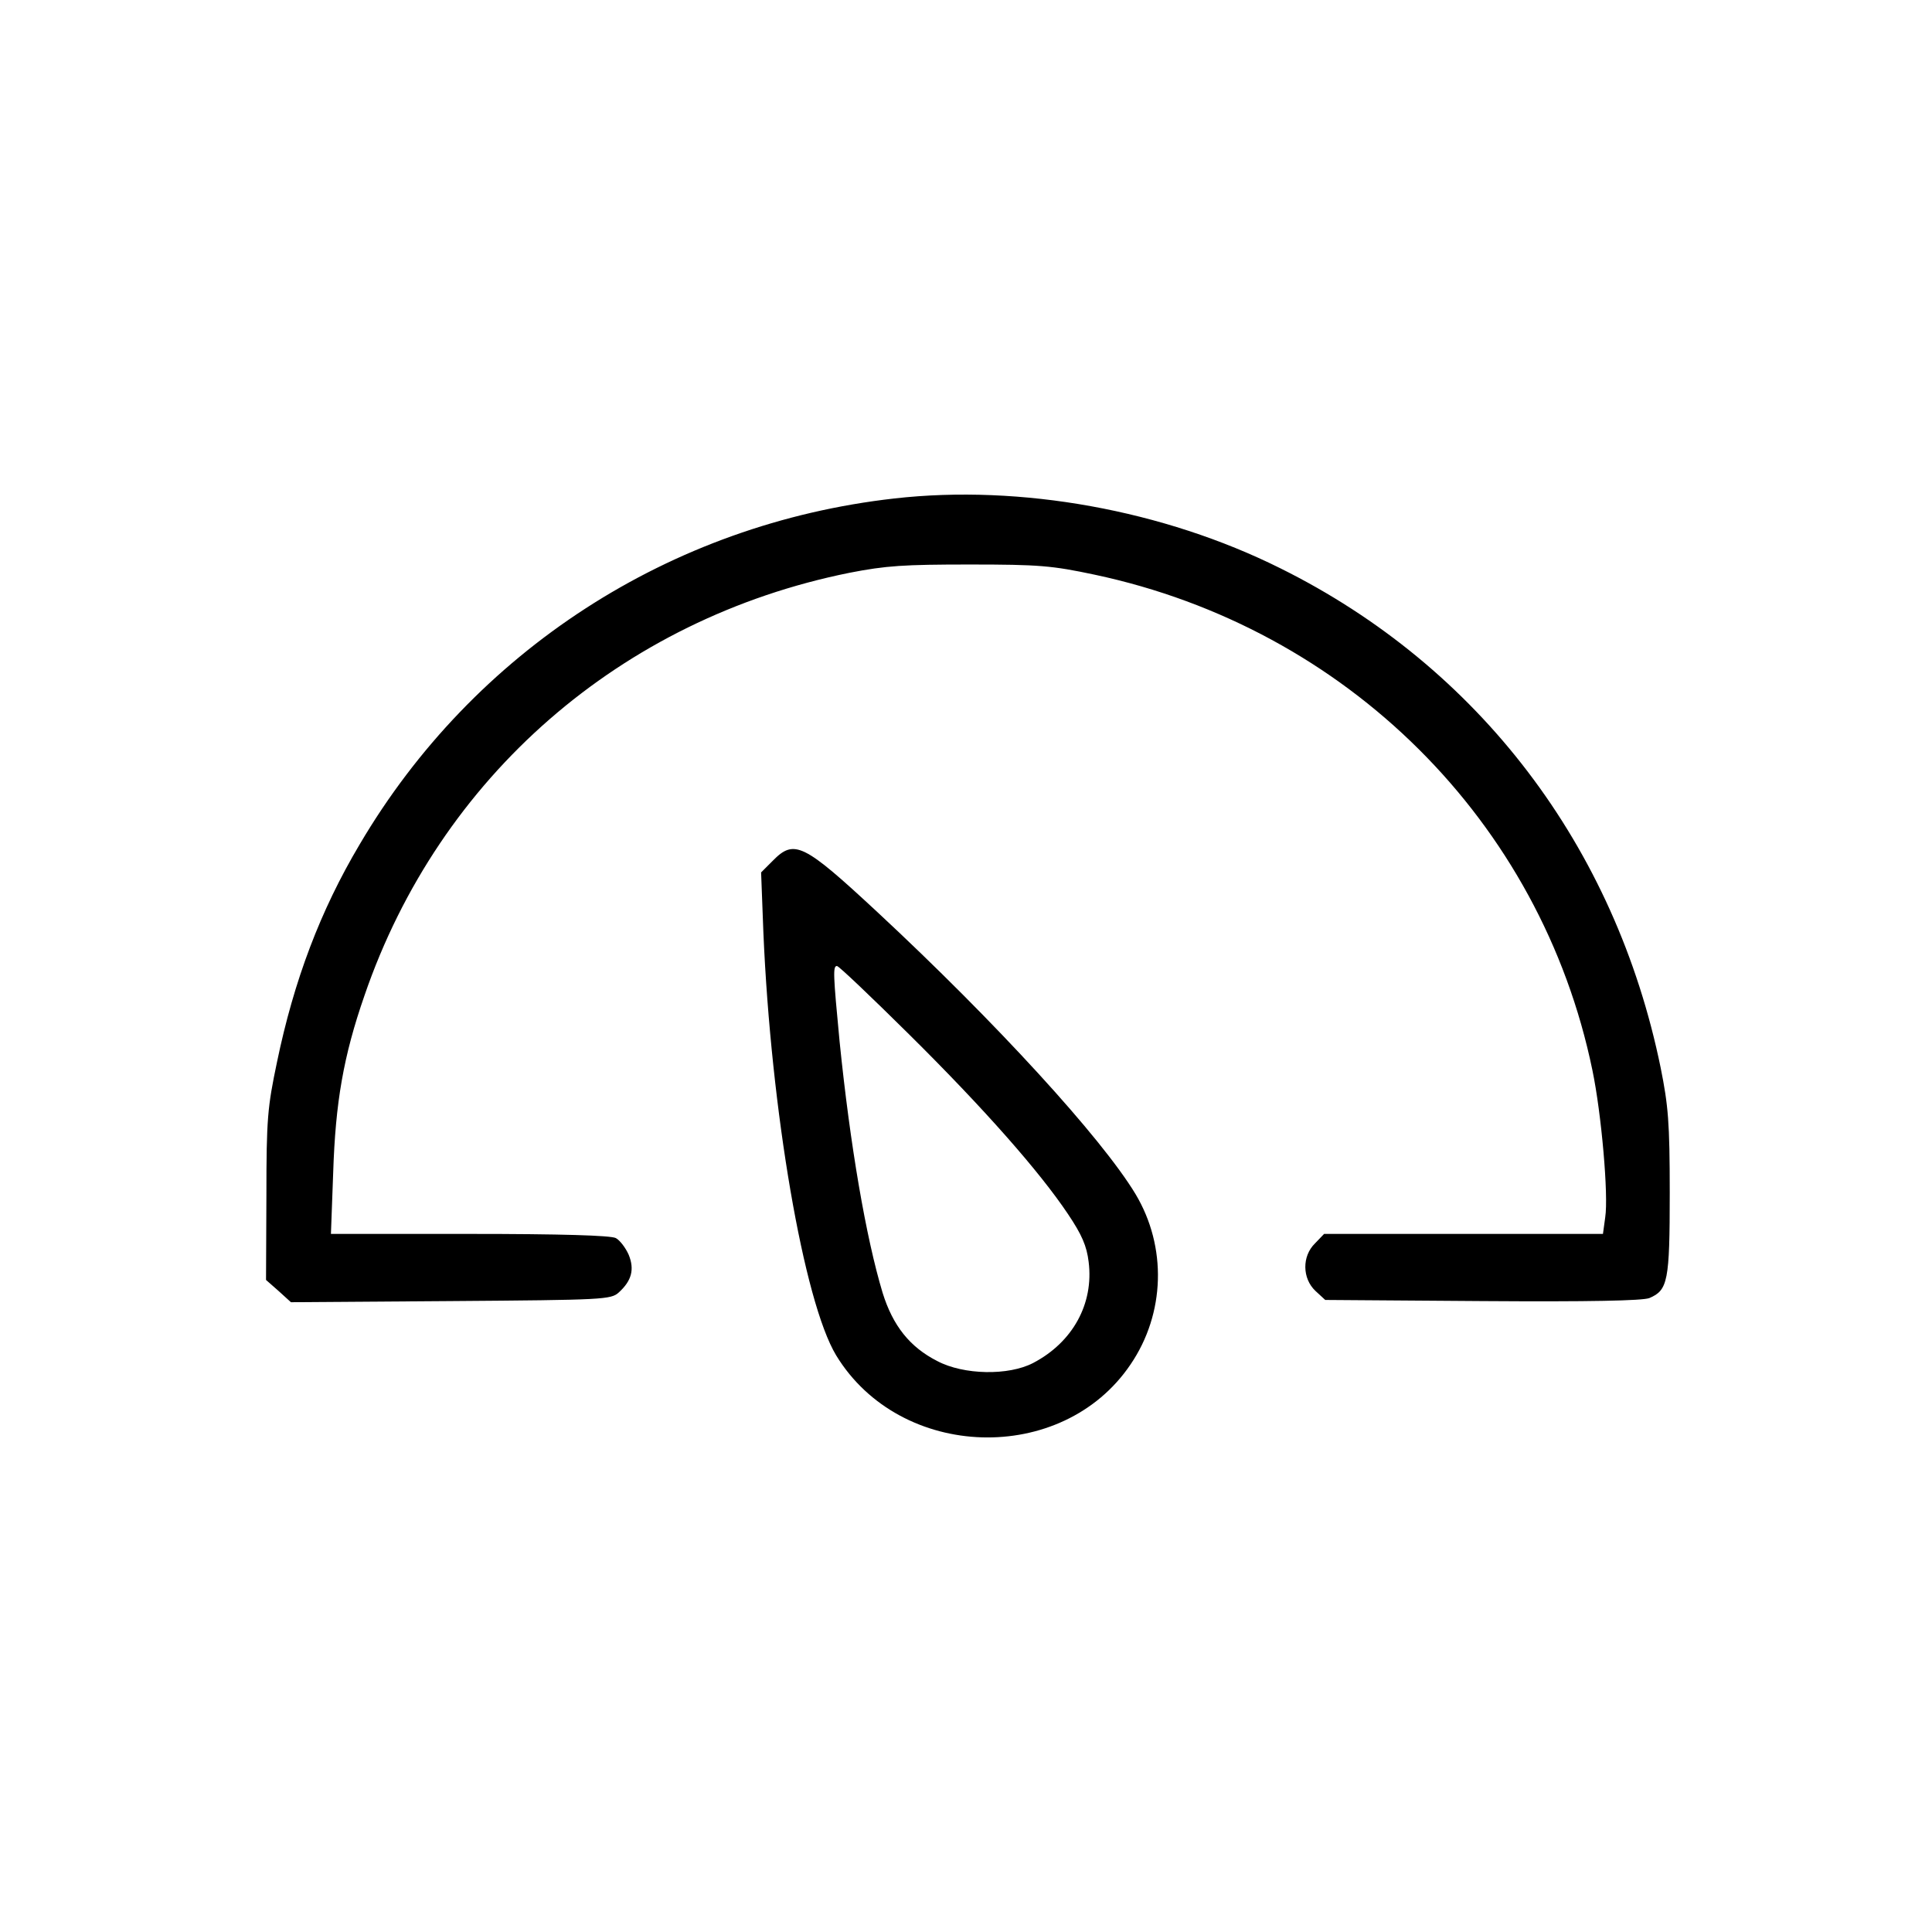 <?xml version="1.0" standalone="no"?>
<!DOCTYPE svg PUBLIC "-//W3C//DTD SVG 20010904//EN"
 "http://www.w3.org/TR/2001/REC-SVG-20010904/DTD/svg10.dtd">
<svg version="1.0" xmlns="http://www.w3.org/2000/svg"
 width="512pt" height="512pt" viewBox="0 0 512 512"
 preserveAspectRatio="xMidYMid meet">
<g transform="translate(0,512) scale(0.1,-0.1)"
fill="#000000" stroke="none">
<path d="M2370 3799 c-594 -67 -1115 -404 -1417 -917 -104 -175 -174 -360
-219 -577 -25 -119 -28 -150 -28 -353 l-1 -224 33 -29 33 -30 423 3 c408 3
425 4 446 23 34 31 42 61 26 100 -8 18 -23 38 -34 44 -14 7 -144 11 -388 11
l-367 0 6 163 c6 185 27 308 83 469 199 580 680 998 1285 1120 97 19 145 22
319 22 184 0 218 -3 331 -27 668 -142 1183 -654 1319 -1313 24 -115 43 -332
34 -390 l-6 -44 -370 0 -369 0 -24 -25 c-35 -34 -34 -93 1 -126 l26 -24 416
-3 c286 -2 425 1 443 8 49 21 54 44 54 279 0 187 -4 231 -24 331 -120 587
-482 1063 -1008 1324 -309 154 -688 223 -1023 185z"/>
<path d="M2048 2839 l-31 -31 6 -158 c20 -472 107 -980 193 -1122 170 -279
599 -292 780 -24 92 135 97 312 13 452 -90 149 -370 455 -684 747 -196 182
-220 194 -277 136z m361 -460 c200 -198 346 -364 421 -476 37 -55 50 -85 55
-127 14 -111 -42 -213 -147 -268 -65 -34 -184 -32 -254 5 -73 37 -118 94 -145
181 -44 146 -86 390 -114 666 -17 178 -18 200 -7 200 5 0 91 -82 191 -181z"/>
</g>
</svg>
